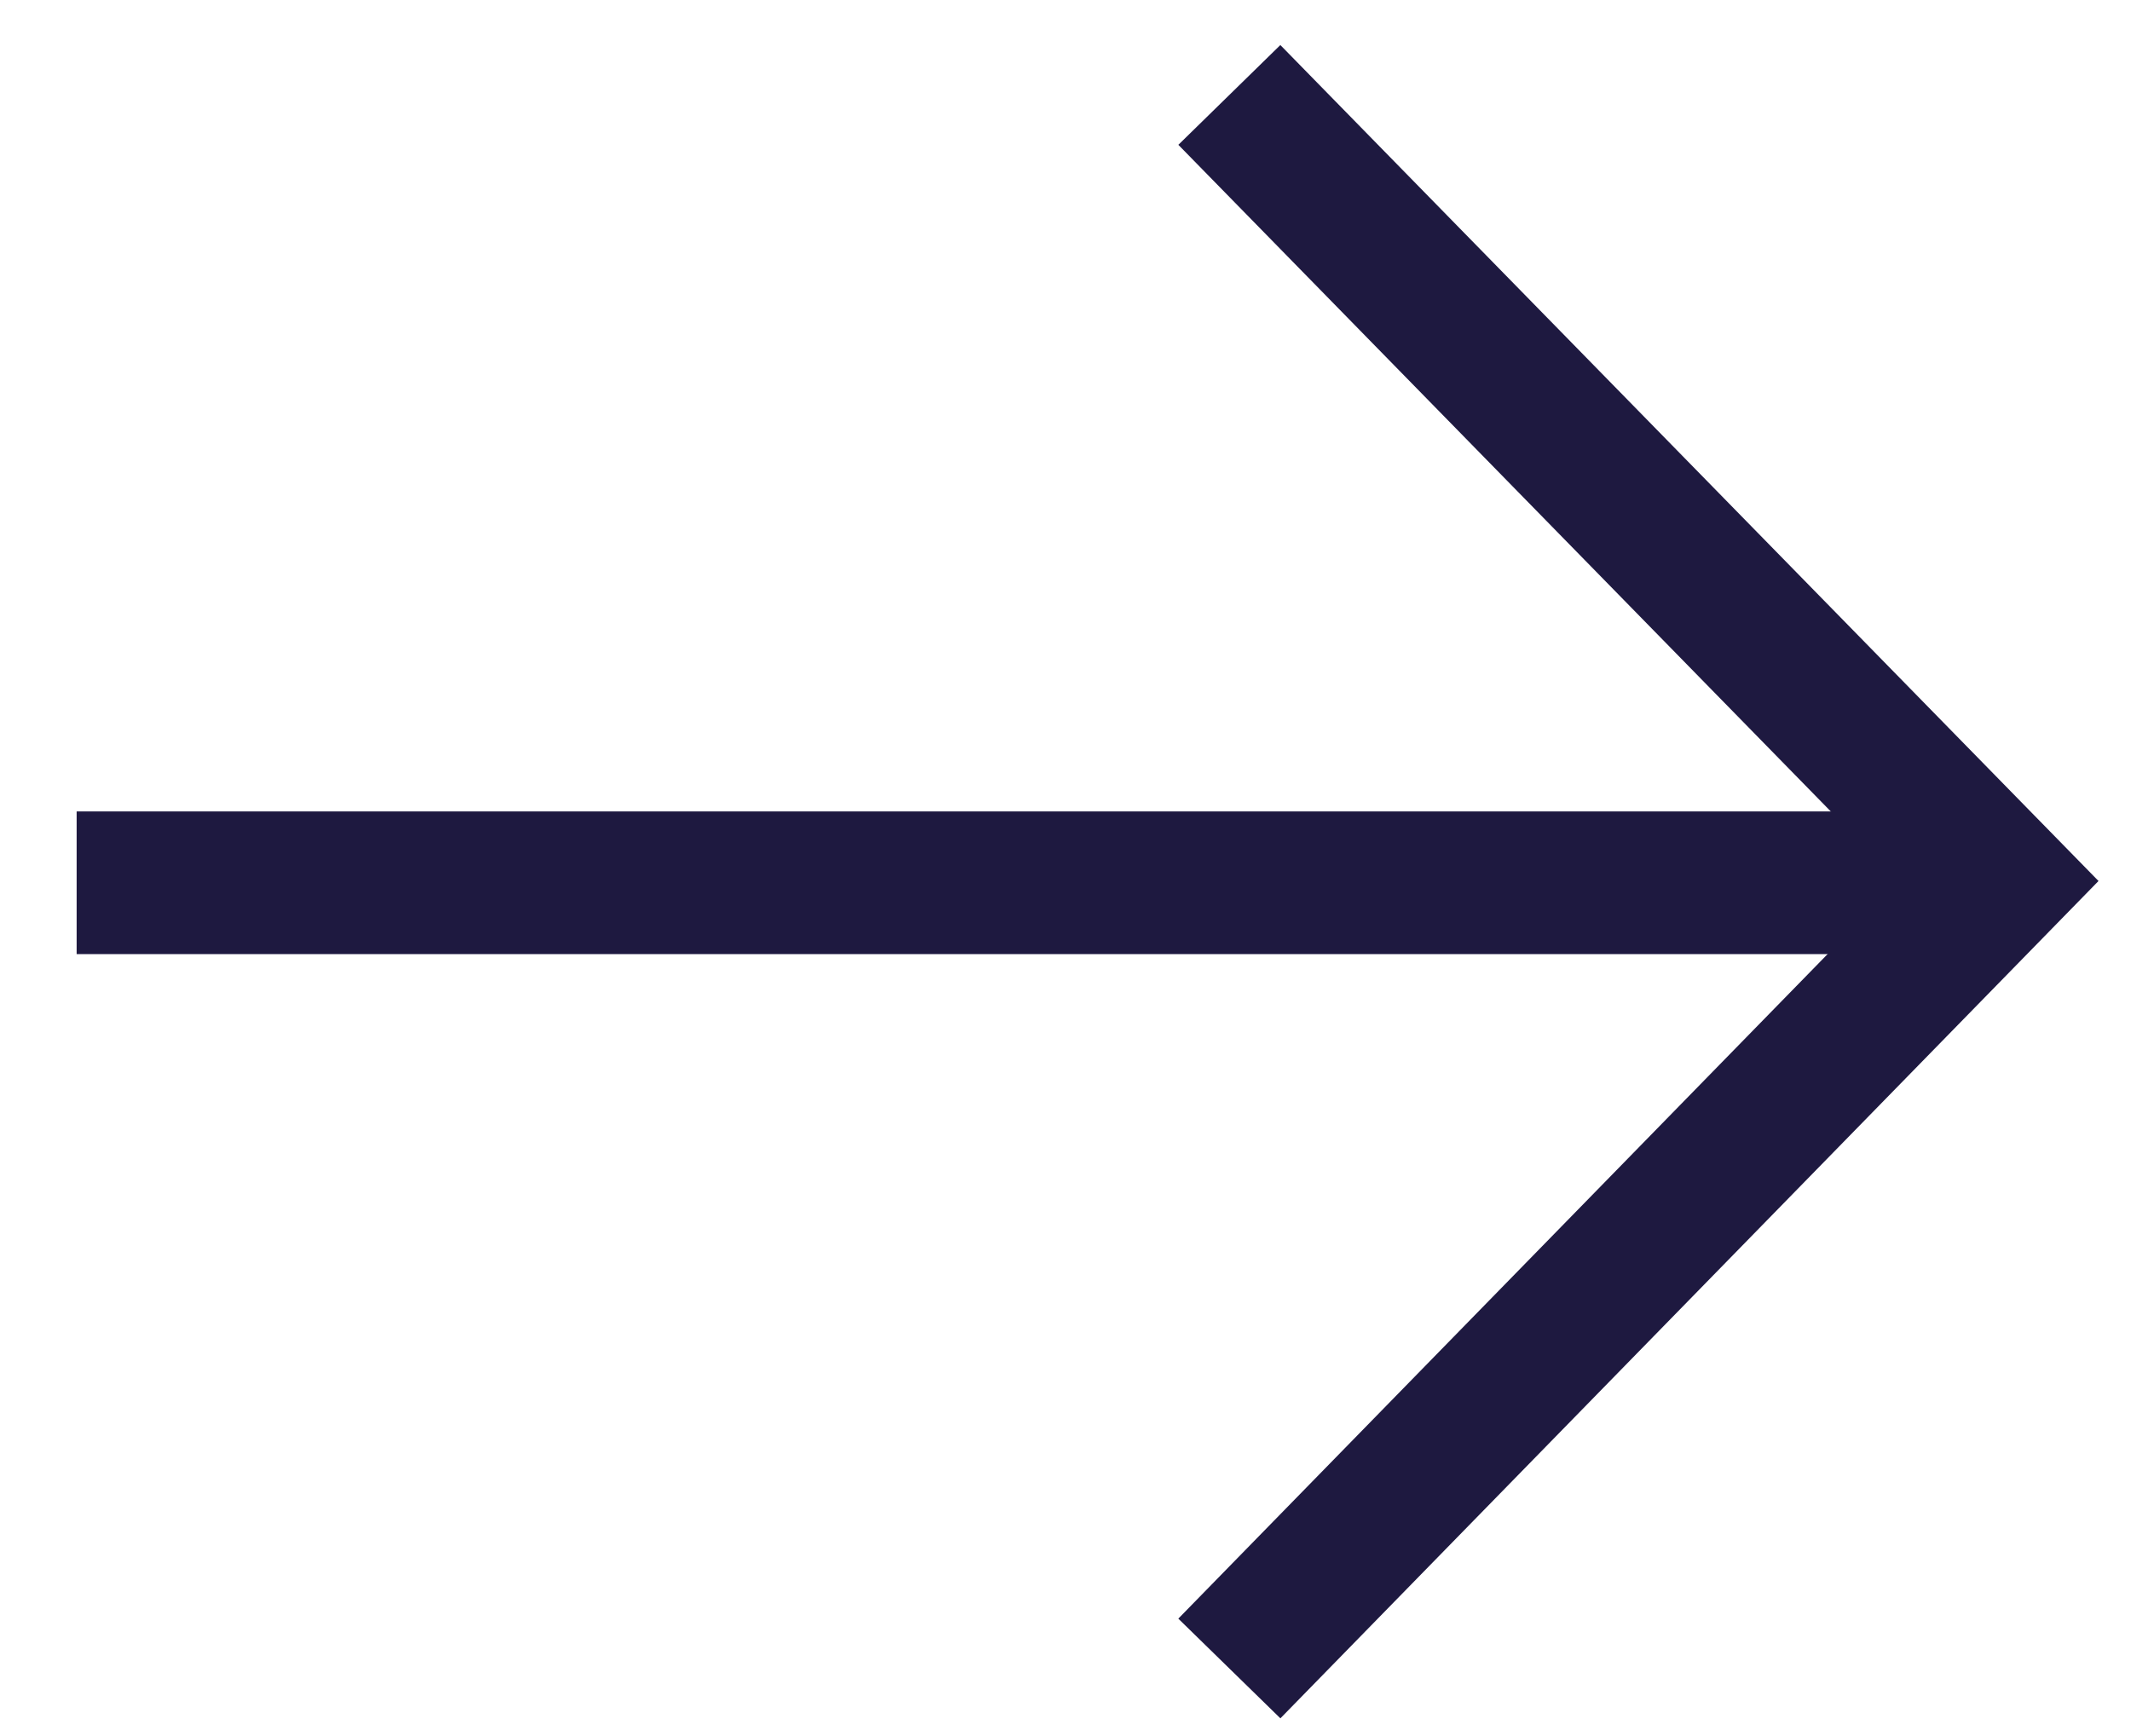 <svg width="27" height="22" viewBox="0 0 27 22" fill="none" xmlns="http://www.w3.org/2000/svg">
<path d="M15.576 21.144L25.324 11.165L15.576 1.203" stroke="#1E1940" stroke-width="1.808" stroke-miterlimit="10"/>
<path d="M25.376 11.187L0.971 11.187" stroke="#1E1940" stroke-width="1.808" stroke-miterlimit="10"/>
</svg>
